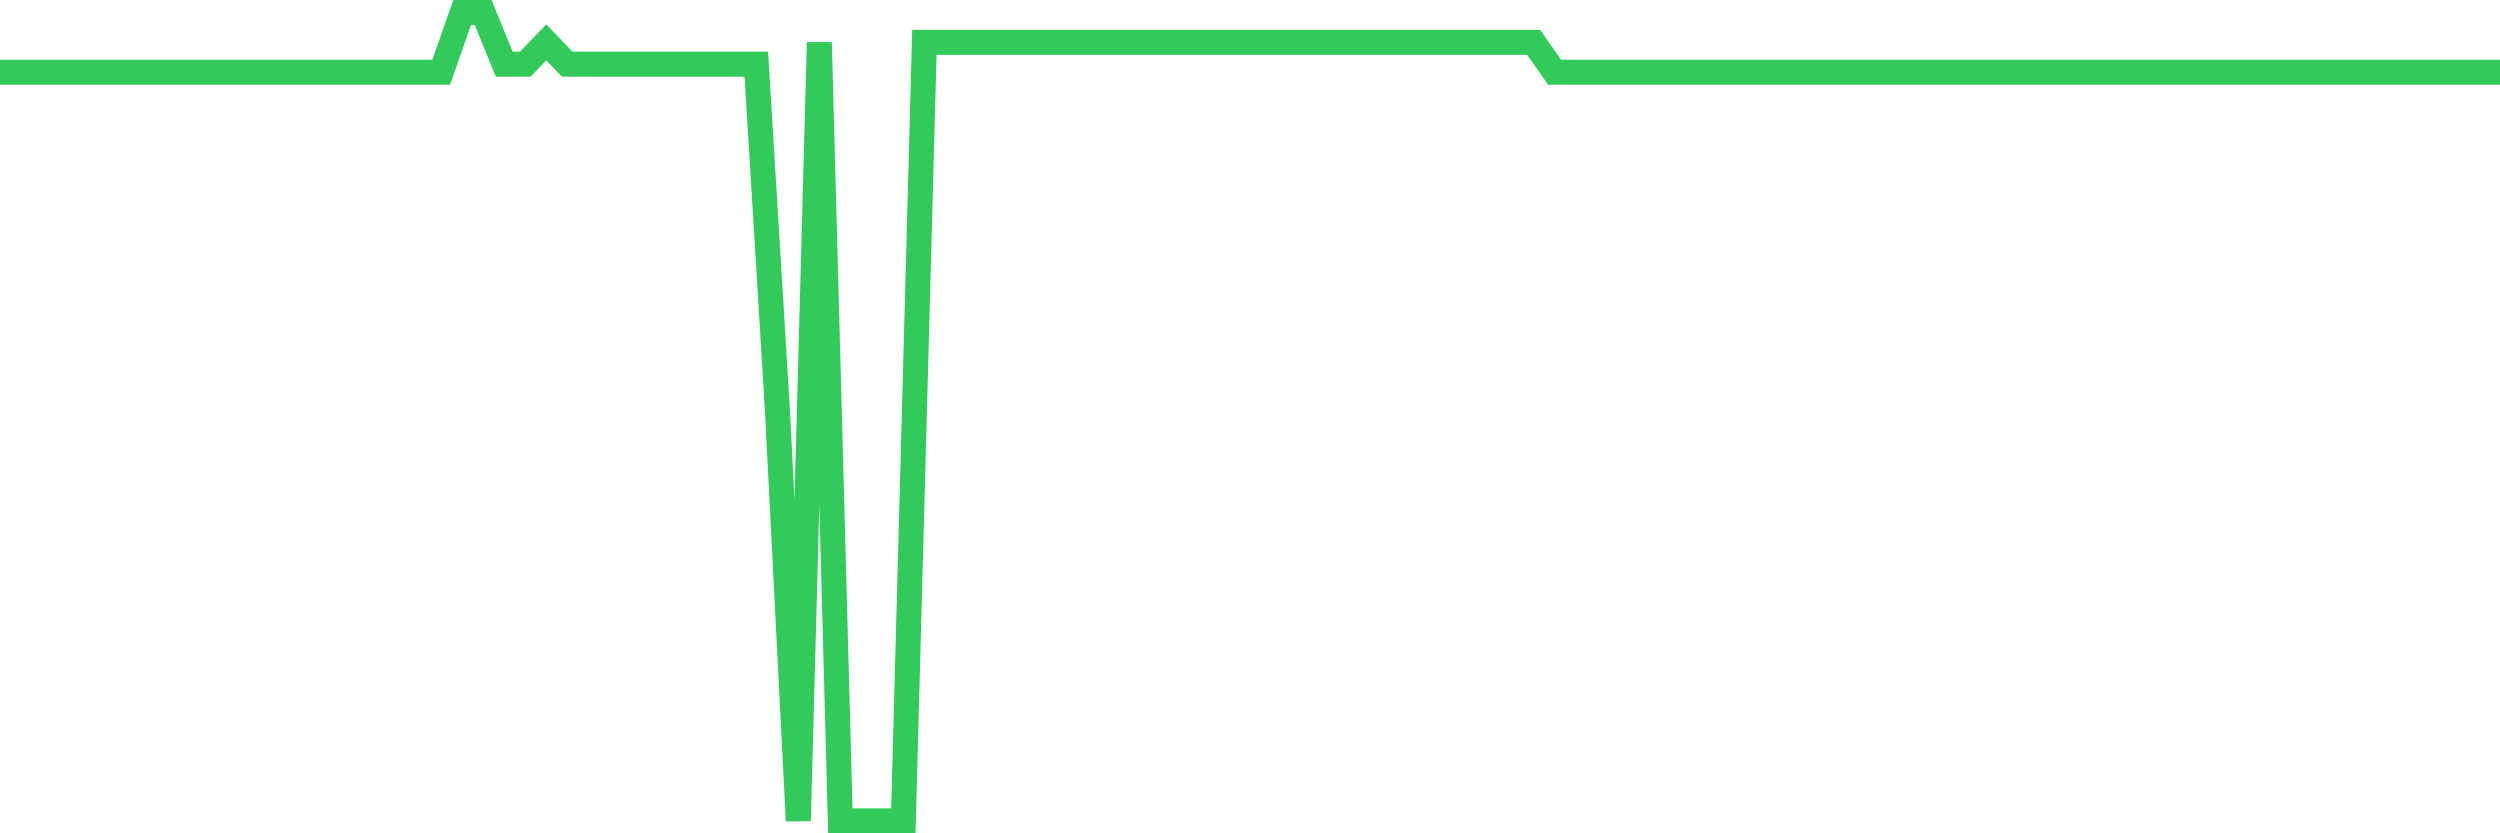 <svg
  xmlns="http://www.w3.org/2000/svg"
  xmlns:xlink="http://www.w3.org/1999/xlink"
  width="120"
  height="40"
  viewBox="0 0 120 40"
  preserveAspectRatio="none"
>
  <polyline
    points="0,3.468 1.008,3.468 2.017,3.468 3.025,3.468 4.034,3.468 5.042,3.468 6.05,3.468 7.059,3.468 8.067,3.468 9.076,3.468 10.084,3.468 11.092,3.468 12.101,3.468 13.109,3.468 14.118,3.468 15.126,3.468 16.134,3.468 17.143,3.468 18.151,3.468 19.16,3.468 20.168,3.468 21.176,3.468 22.185,0.6 23.193,0.6 24.202,3.081 25.21,3.081 26.218,2.034 27.227,3.081 28.235,3.081 29.244,3.081 30.252,3.081 31.261,3.081 32.269,3.081 33.277,3.081 34.286,3.081 35.294,3.081 36.303,3.081 37.311,19.593 38.319,39.4 39.328,2.034 40.336,39.4 41.345,39.4 42.353,39.4 43.361,39.4 44.37,2.034 45.378,2.034 46.387,2.034 47.395,2.034 48.403,2.034 49.412,2.034 50.42,2.034 51.429,2.034 52.437,2.034 53.445,2.034 54.454,2.034 55.462,2.034 56.471,2.034 57.479,2.034 58.487,2.034 59.496,2.034 60.504,2.034 61.513,2.034 62.521,2.034 63.529,2.034 64.538,2.034 65.546,2.034 66.555,2.034 67.563,2.034 68.571,2.034 69.58,2.034 70.588,2.034 71.597,2.034 72.605,2.034 73.613,2.034 74.622,3.468 75.63,3.468 76.639,3.468 77.647,3.468 78.655,3.468 79.664,3.468 80.672,3.468 81.681,3.468 82.689,3.468 83.697,3.468 84.706,3.468 85.714,3.468 86.723,3.468 87.731,3.468 88.739,3.468 89.748,3.468 90.756,3.468 91.765,3.468 92.773,3.468 93.782,3.468 94.79,3.468 95.798,3.468 96.807,3.468 97.815,3.468 98.824,3.468 99.832,3.468 100.84,3.468 101.849,3.468 102.857,3.468 103.866,3.468 104.874,3.468 105.882,3.468 106.891,3.468 107.899,3.468 108.908,3.468 109.916,3.468 110.924,3.468 111.933,3.468 112.941,3.468 113.95,3.468 114.958,3.468 115.966,3.468 116.975,3.468 117.983,3.468 118.992,3.468 120,3.468"
    fill="none"
    stroke="#32ca5b"
    stroke-width="1.2"
  >
  </polyline>
</svg>